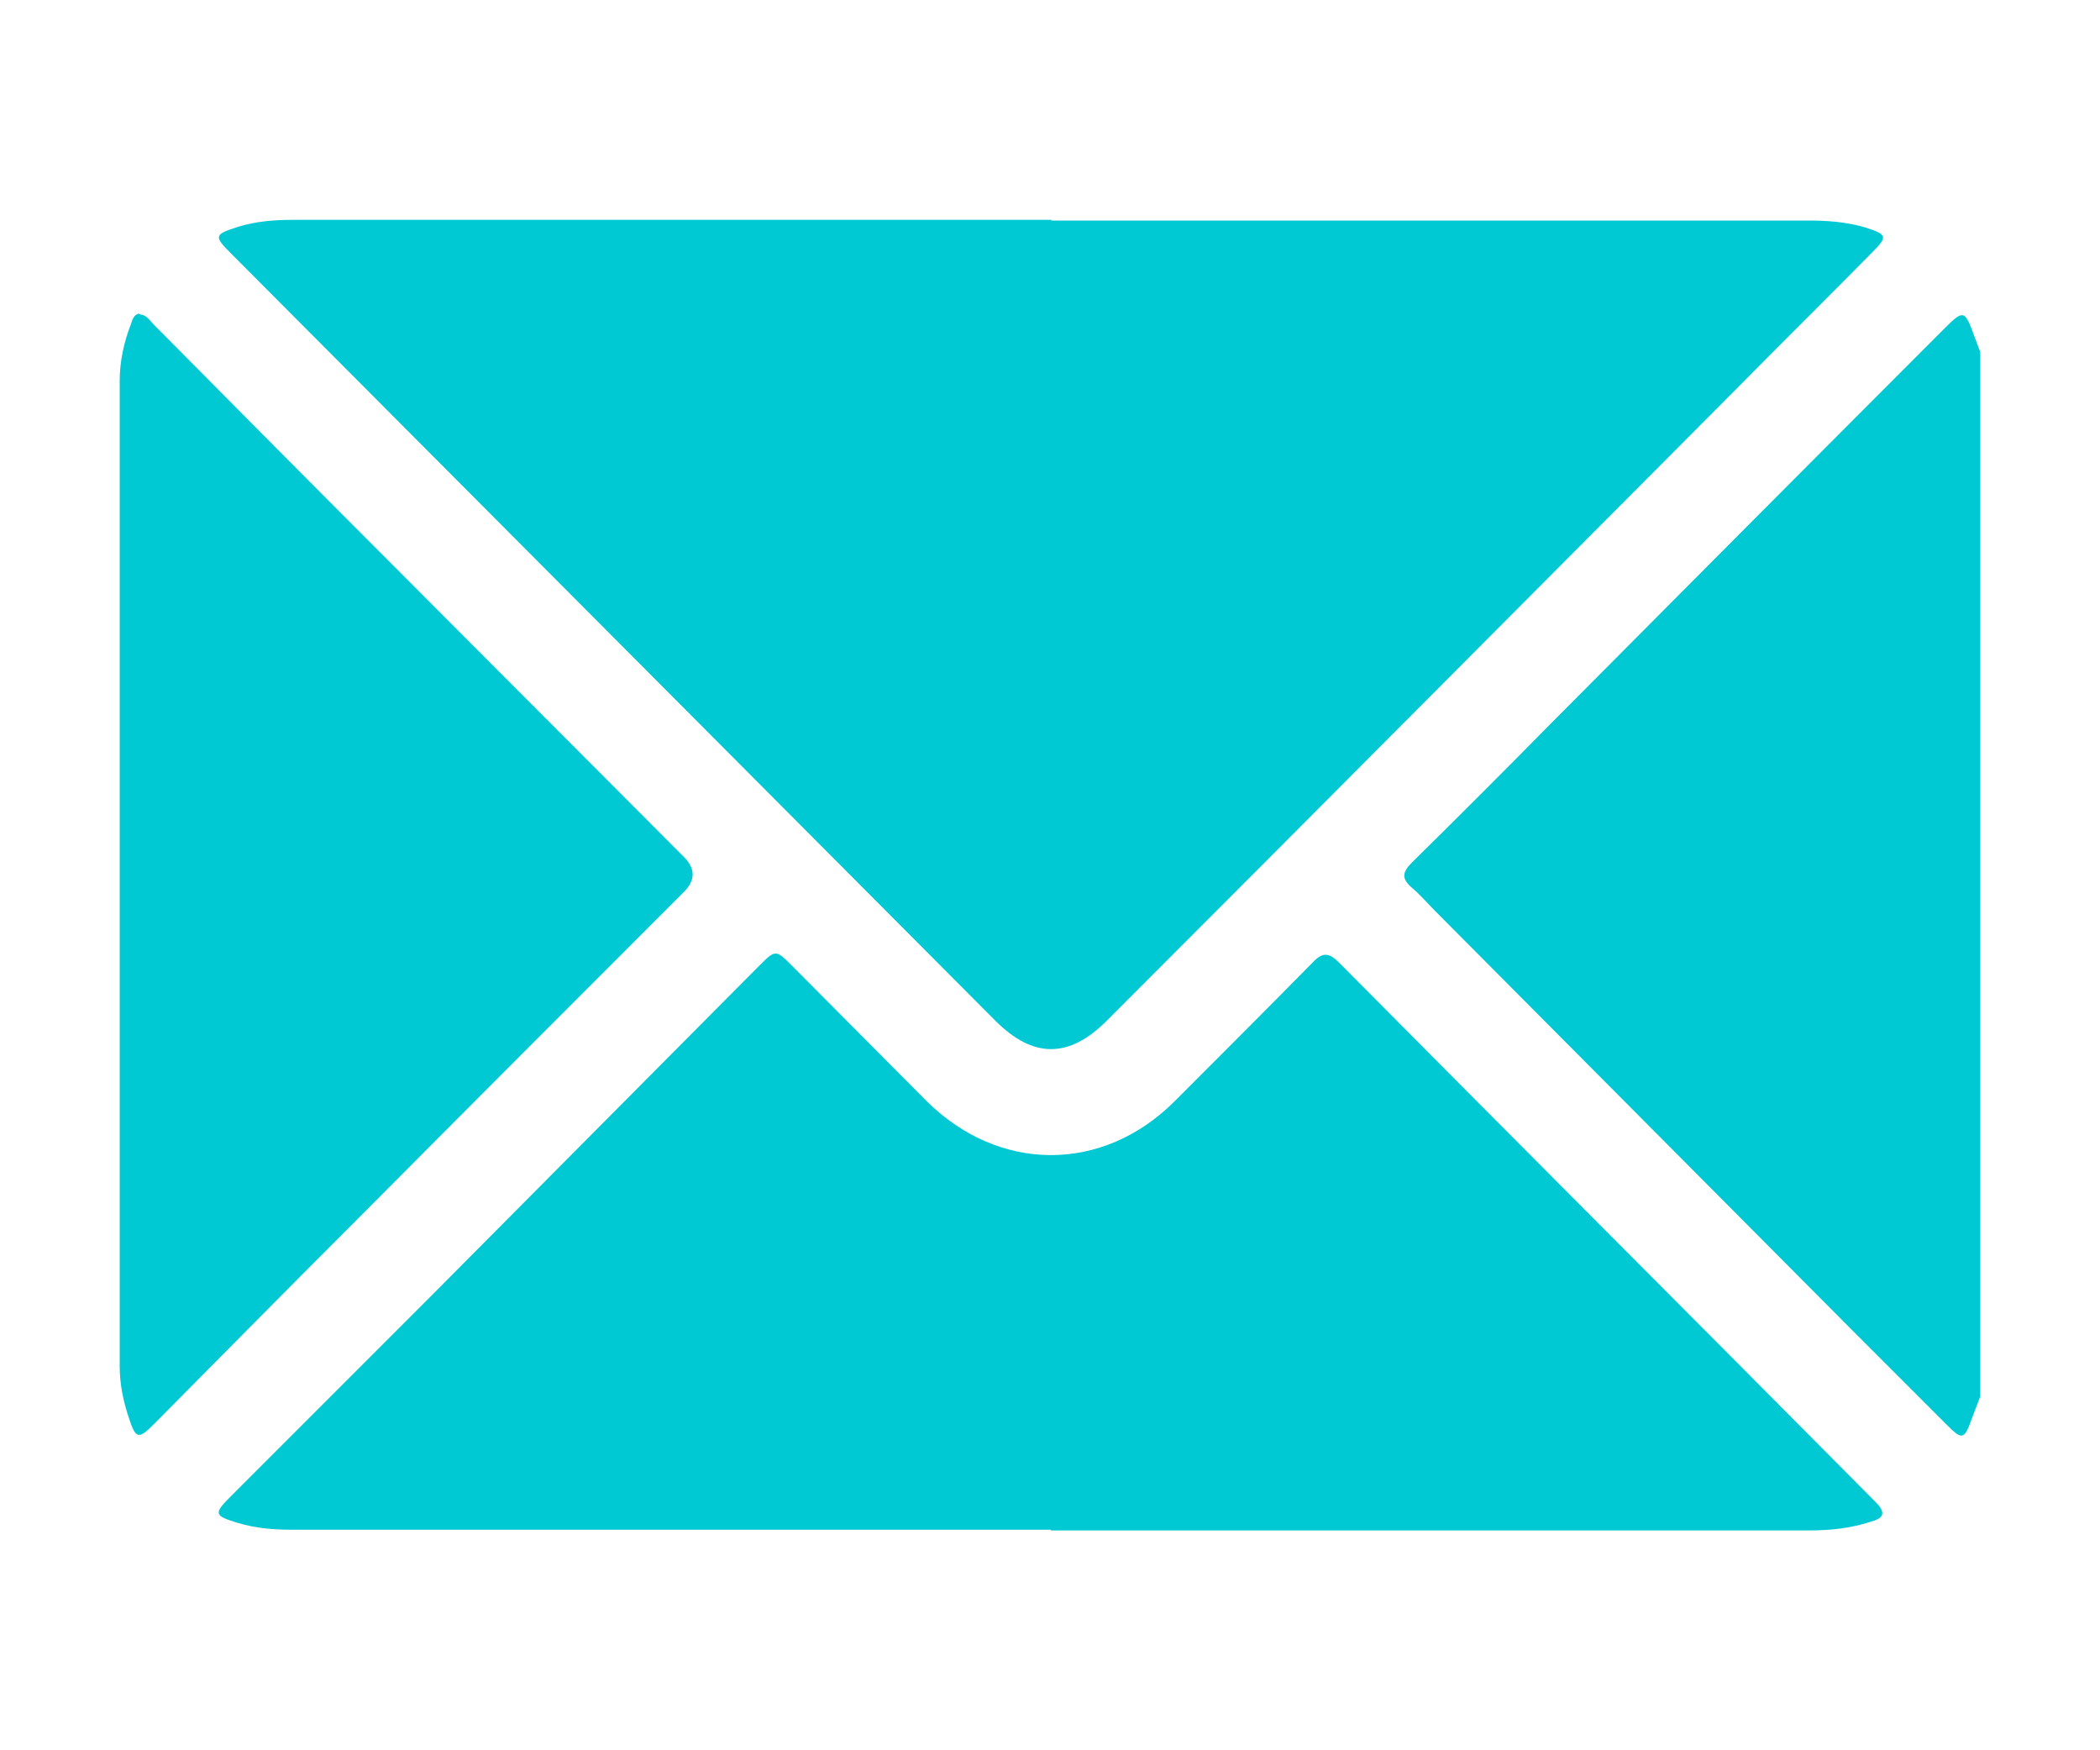 <?xml version="1.0" encoding="UTF-8"?><svg id="Layer_1" xmlns="http://www.w3.org/2000/svg" viewBox="0 0 30 25"><path d="m28.28,19.97c-.04.1-.07.19-.11.29-.11.31-.14.31-.36.09-.46-.46-.92-.92-1.37-1.37-1.98-1.99-3.96-3.98-5.94-5.97-.11-.11-.21-.23-.33-.33-.15-.13-.14-.22,0-.36.66-.65,1.31-1.3,1.96-1.96,1.88-1.89,3.76-3.78,5.65-5.67.27-.27.29-.26.42.1.03.08.06.16.09.24v14.93Z" fill="#00c9d4"/><path d="m15.02,3.15c3.6,0,7.21,0,10.81,0,.28,0,.55.02.82.1.31.1.32.13.1.35-.63.64-1.27,1.27-1.9,1.91-3.01,3.02-6.02,6.05-9.04,9.07-.54.54-1.05.54-1.59,0-3.64-3.65-7.28-7.31-10.92-10.96-.25-.25-.24-.27.1-.38.26-.08.52-.1.79-.1,3.61,0,7.22,0,10.83,0Z" fill="#00c9d4"/><path d="m15.01,21.85c-3.61,0-7.22,0-10.83,0-.27,0-.53-.02-.79-.1-.33-.1-.34-.13-.1-.37.95-.95,1.89-1.89,2.84-2.84,1.57-1.58,3.14-3.16,4.71-4.74.24-.24.24-.24.48,0,.64.64,1.28,1.29,1.92,1.93,1.03,1.02,2.51,1.03,3.54,0,.66-.66,1.32-1.32,1.97-1.98.14-.15.23-.15.38,0,2.55,2.57,5.11,5.13,7.66,7.7.17.17.11.24-.08.29-.28.09-.57.12-.87.12-3.61,0-7.22,0-10.83,0Z" fill="#00c9d4"/><path d="m2,4.49c.1.01.14.09.2.15,1.16,1.17,2.32,2.34,3.49,3.51,1.36,1.36,2.72,2.73,4.08,4.09q.25.25,0,.5c-1.55,1.55-3.1,3.1-4.65,4.66-.98.98-1.95,1.96-2.92,2.94-.22.22-.26.22-.36-.09-.08-.24-.13-.48-.13-.74,0-4.69,0-9.38,0-14.07,0-.28.06-.55.16-.81.02-.06.04-.14.12-.15Z" fill="#00c9d4"/></svg>